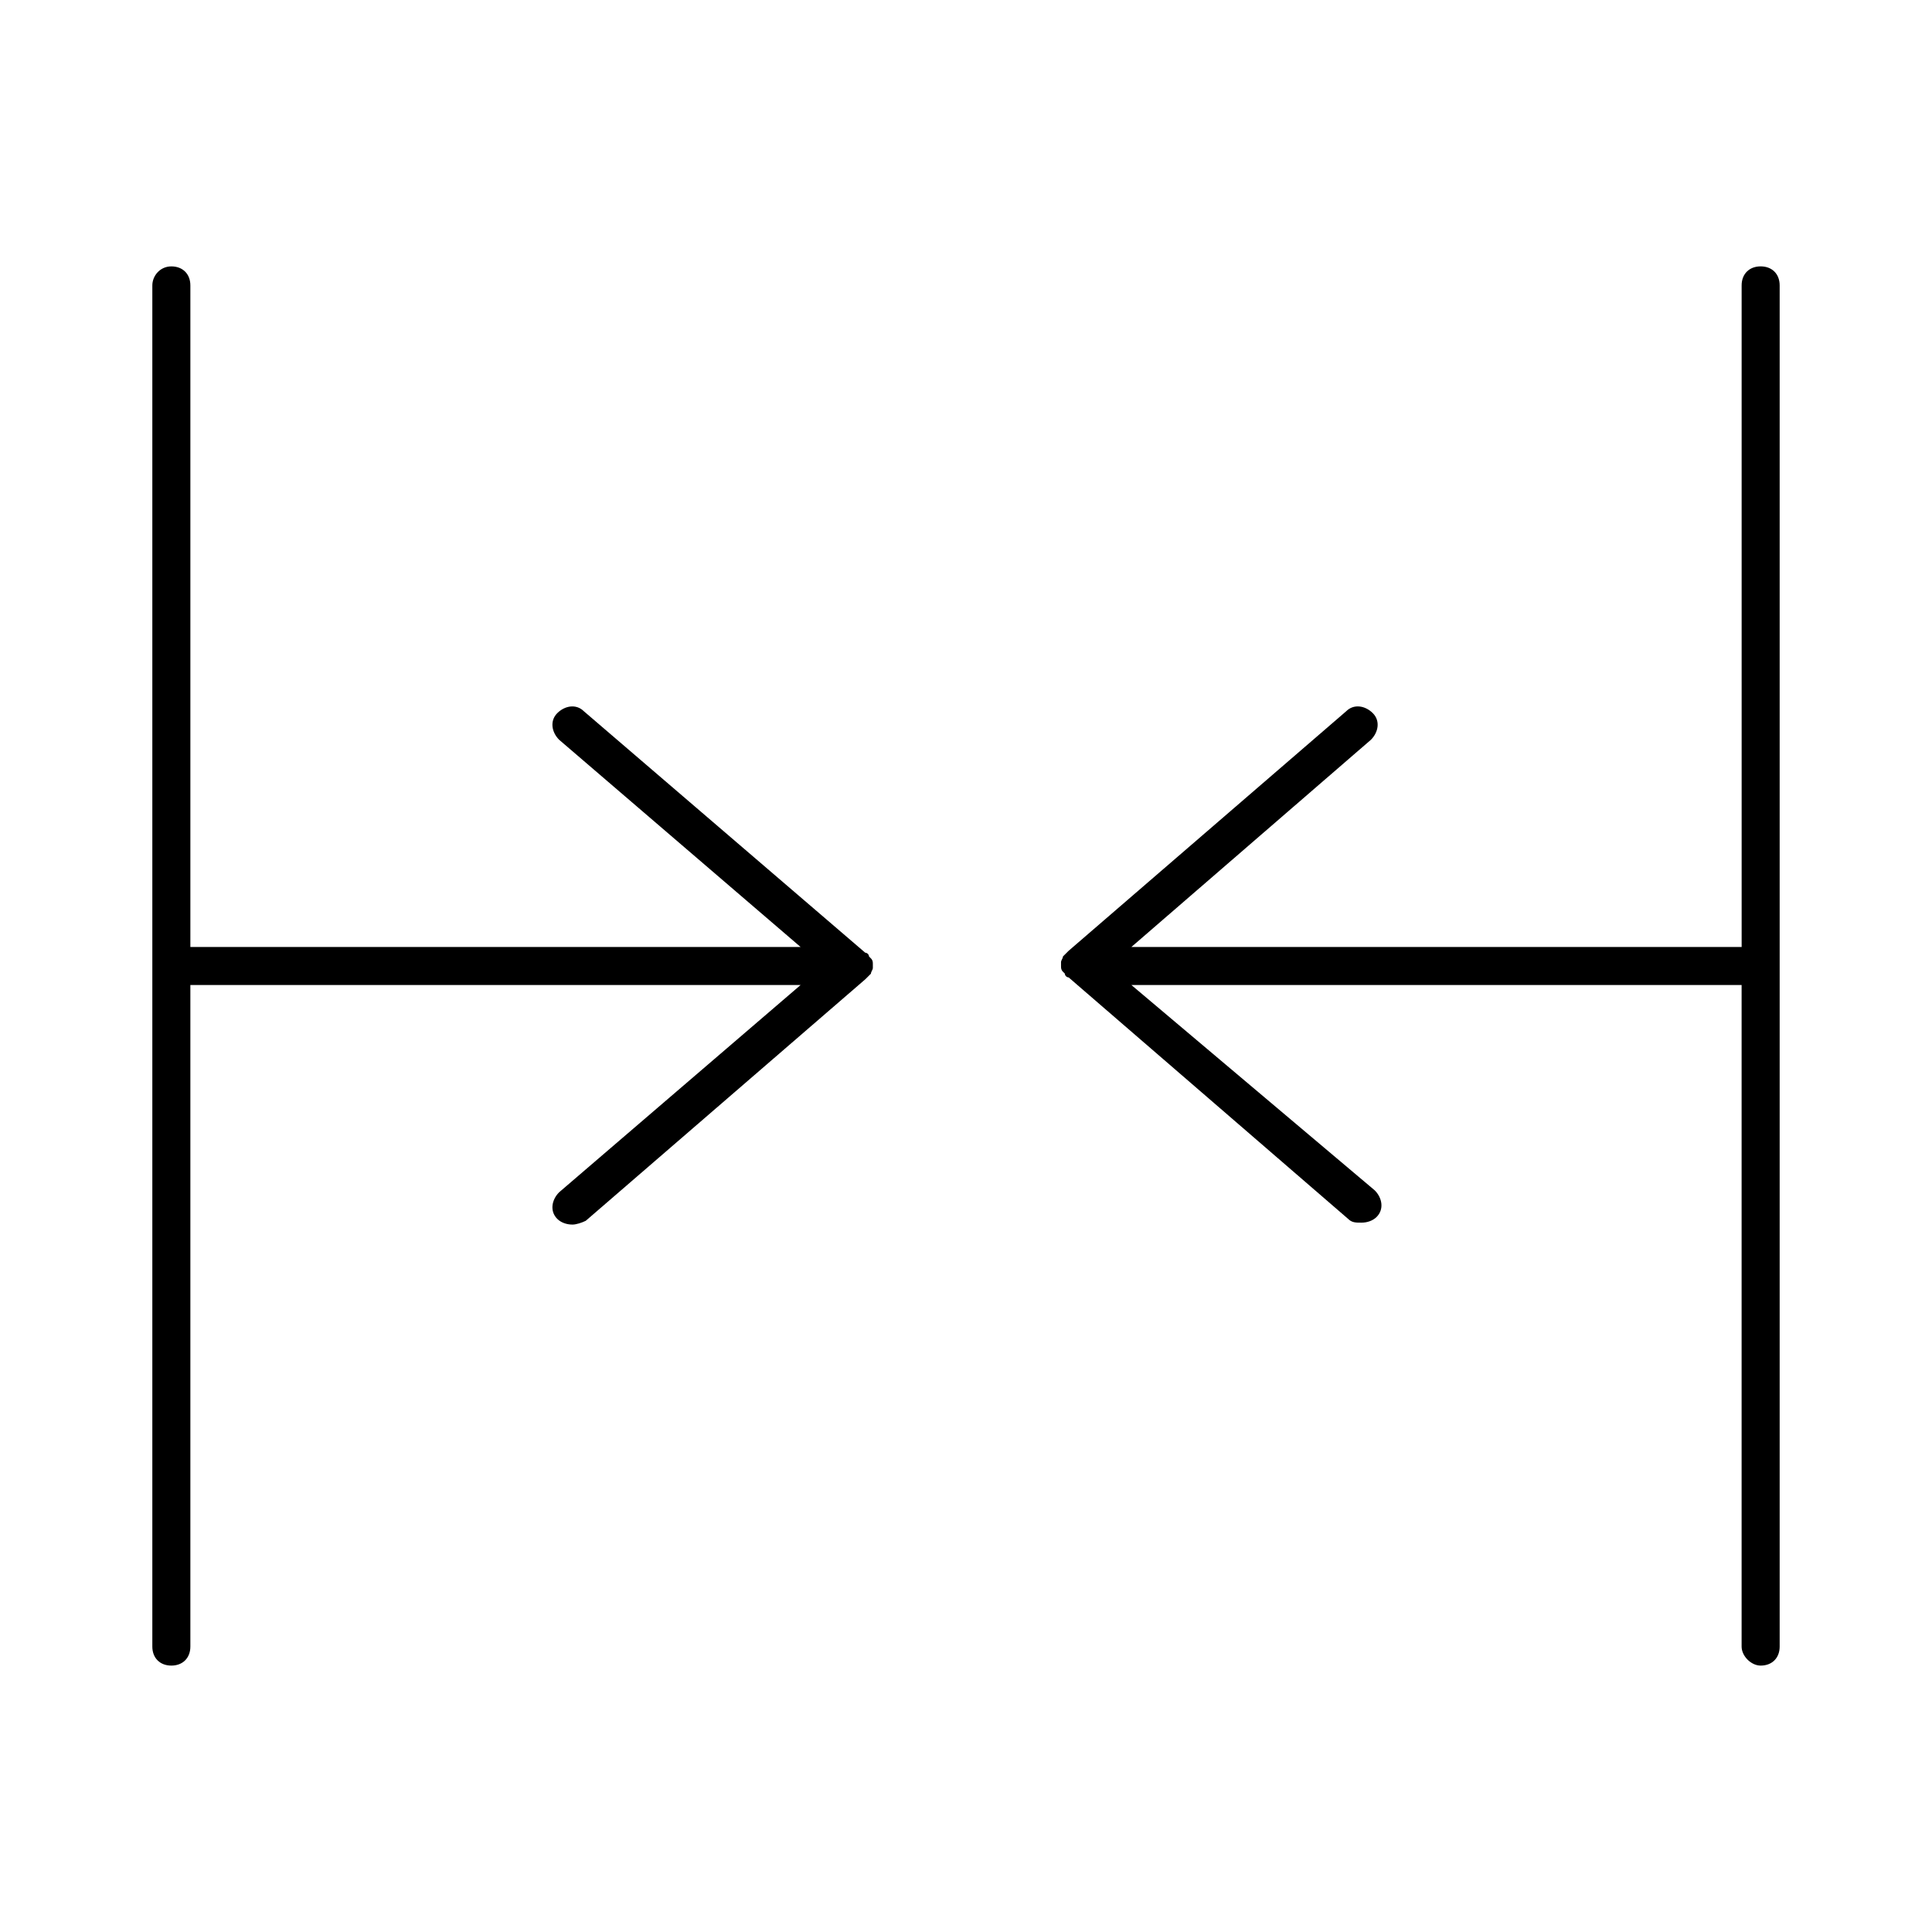 <?xml version="1.0" encoding="UTF-8"?>
<!-- Uploaded to: SVG Repo, www.svgrepo.com, Generator: SVG Repo Mixer Tools -->
<svg fill="#000000" width="800px" height="800px" version="1.1" viewBox="144 144 512 512" xmlns="http://www.w3.org/2000/svg">
 <g>
  <path d="m184.37 219.63v360.73c0 3.023 2.016 5.039 5.039 5.039s5.039-2.016 5.039-5.039v-175.32h161.72l-63.984 54.918c-2.016 2.016-2.519 5.039-0.504 7.055 1.008 1.008 2.519 1.512 4.031 1.512 1.008 0 2.519-0.504 3.527-1.008l74.059-63.984 1.512-1.512c0-0.504 0.504-1.008 0.504-1.512v-0.504-0.504c0-0.504 0-1.008-0.504-1.512l-0.504-0.504c0-0.504-0.504-1.008-1.008-1.008l-74.562-63.984c-2.016-2.016-5.039-1.512-7.055 0.504-2.016 2.016-1.512 5.039 0.504 7.055l63.984 54.914h-161.72v-175.33c0-3.023-2.016-5.039-5.039-5.039-3.023 0.004-5.039 2.523-5.039 5.039z"/>
  <path d="m610.59 585.4c3.023 0 5.039-2.016 5.039-5.039v-360.73c0-3.023-2.016-5.039-5.039-5.039-3.023 0-5.039 2.016-5.039 5.039l0.004 175.33h-161.73l63.48-54.914c2.016-2.016 2.519-5.039 0.504-7.055-2.016-2.016-5.039-2.519-7.055-0.504l-73.555 63.48c-0.504 0.504-0.504 0.504-1.008 1.008 0 0-0.504 0.504-0.504 0.504 0 0.504-0.504 1.008-0.504 1.512v0.504 0.504c0 0.504 0 1.008 0.504 1.512l0.504 0.504c0 0.504 0.504 1.008 1.008 1.008l74.059 63.984c1.008 1.008 2.016 1.008 3.527 1.008 1.512 0 3.023-0.504 4.031-1.512 2.016-2.016 1.512-5.039-0.504-7.055l-64.488-54.414h161.72v175.32c0.004 2.523 2.519 5.043 5.039 5.043z"/>
 </g>
</svg>
